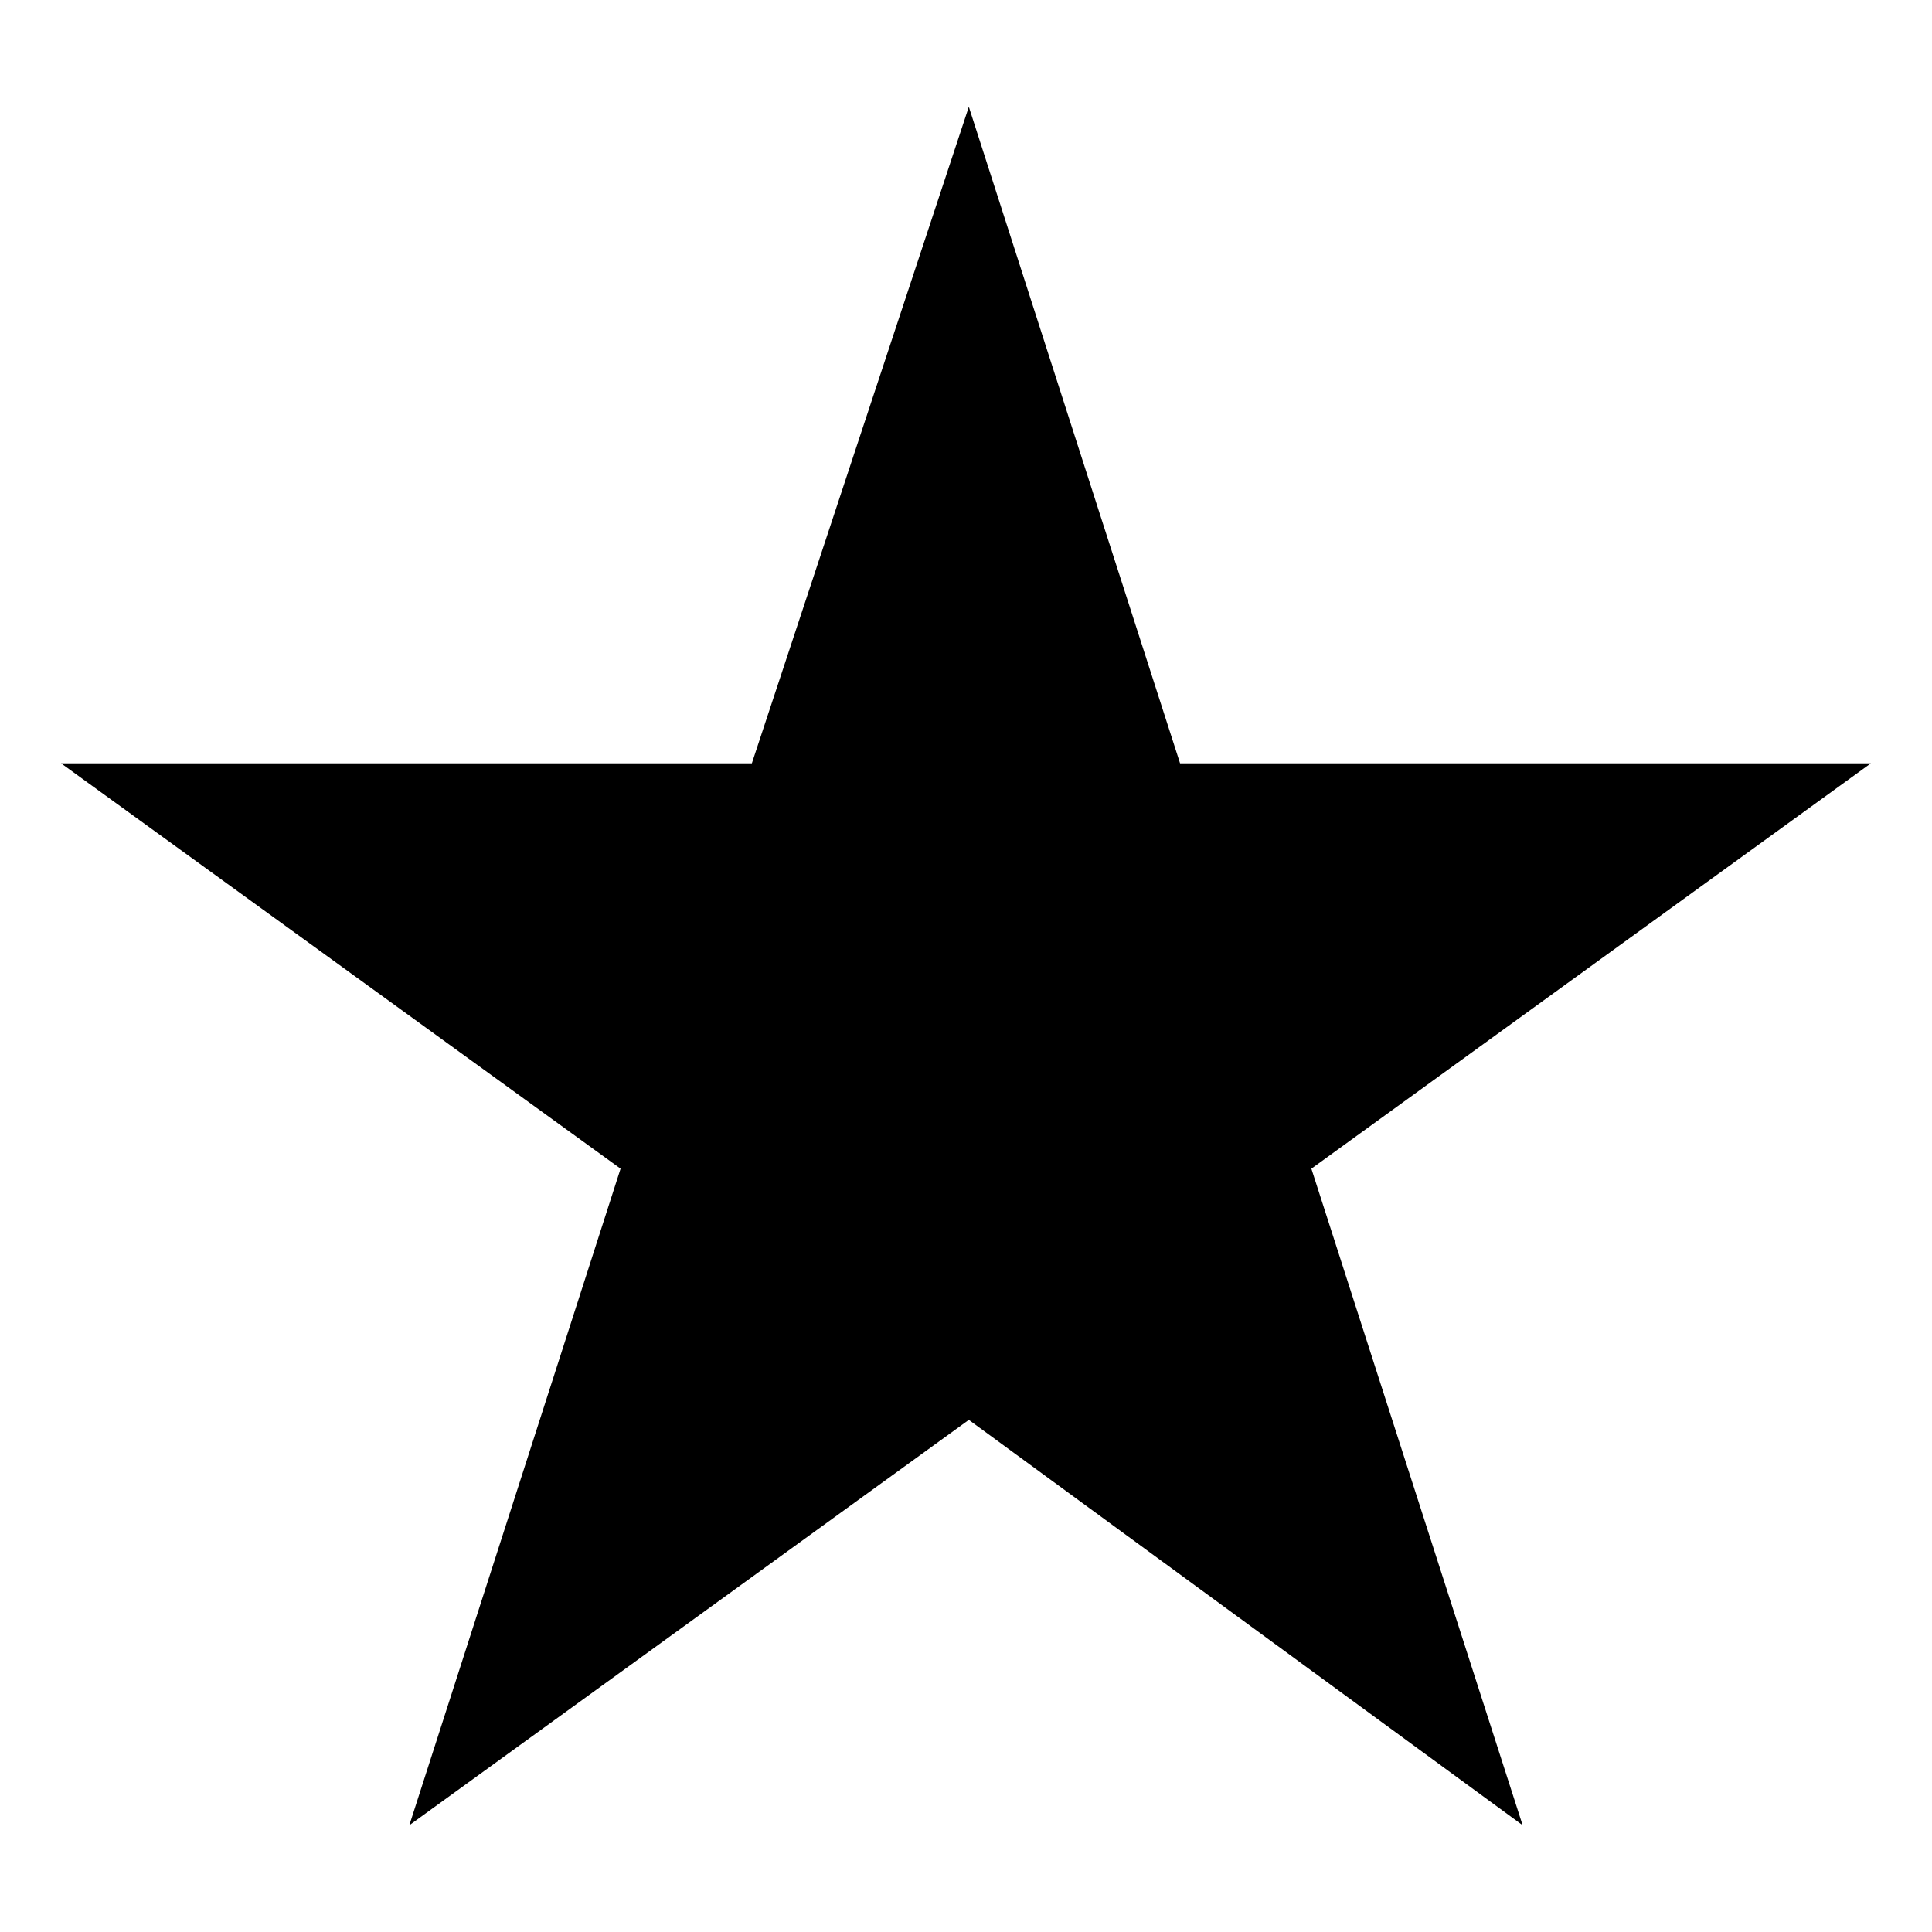 <?xml version="1.0" encoding="UTF-8"?>
<!-- Uploaded to: ICON Repo, www.iconrepo.com, Generator: ICON Repo Mixer Tools -->
<svg fill="#000000" width="800px" height="800px" version="1.1" viewBox="144 144 512 512" xmlns="http://www.w3.org/2000/svg">
 <path d="m400.75 172.3 55.98 173.99h183.07l-148.27 107.42 55.98 173.99-146.76-107.42-148.27 107.42 55.977-173.99-148.27-107.42h183.06z" fill-rule="evenodd"/>
</svg>